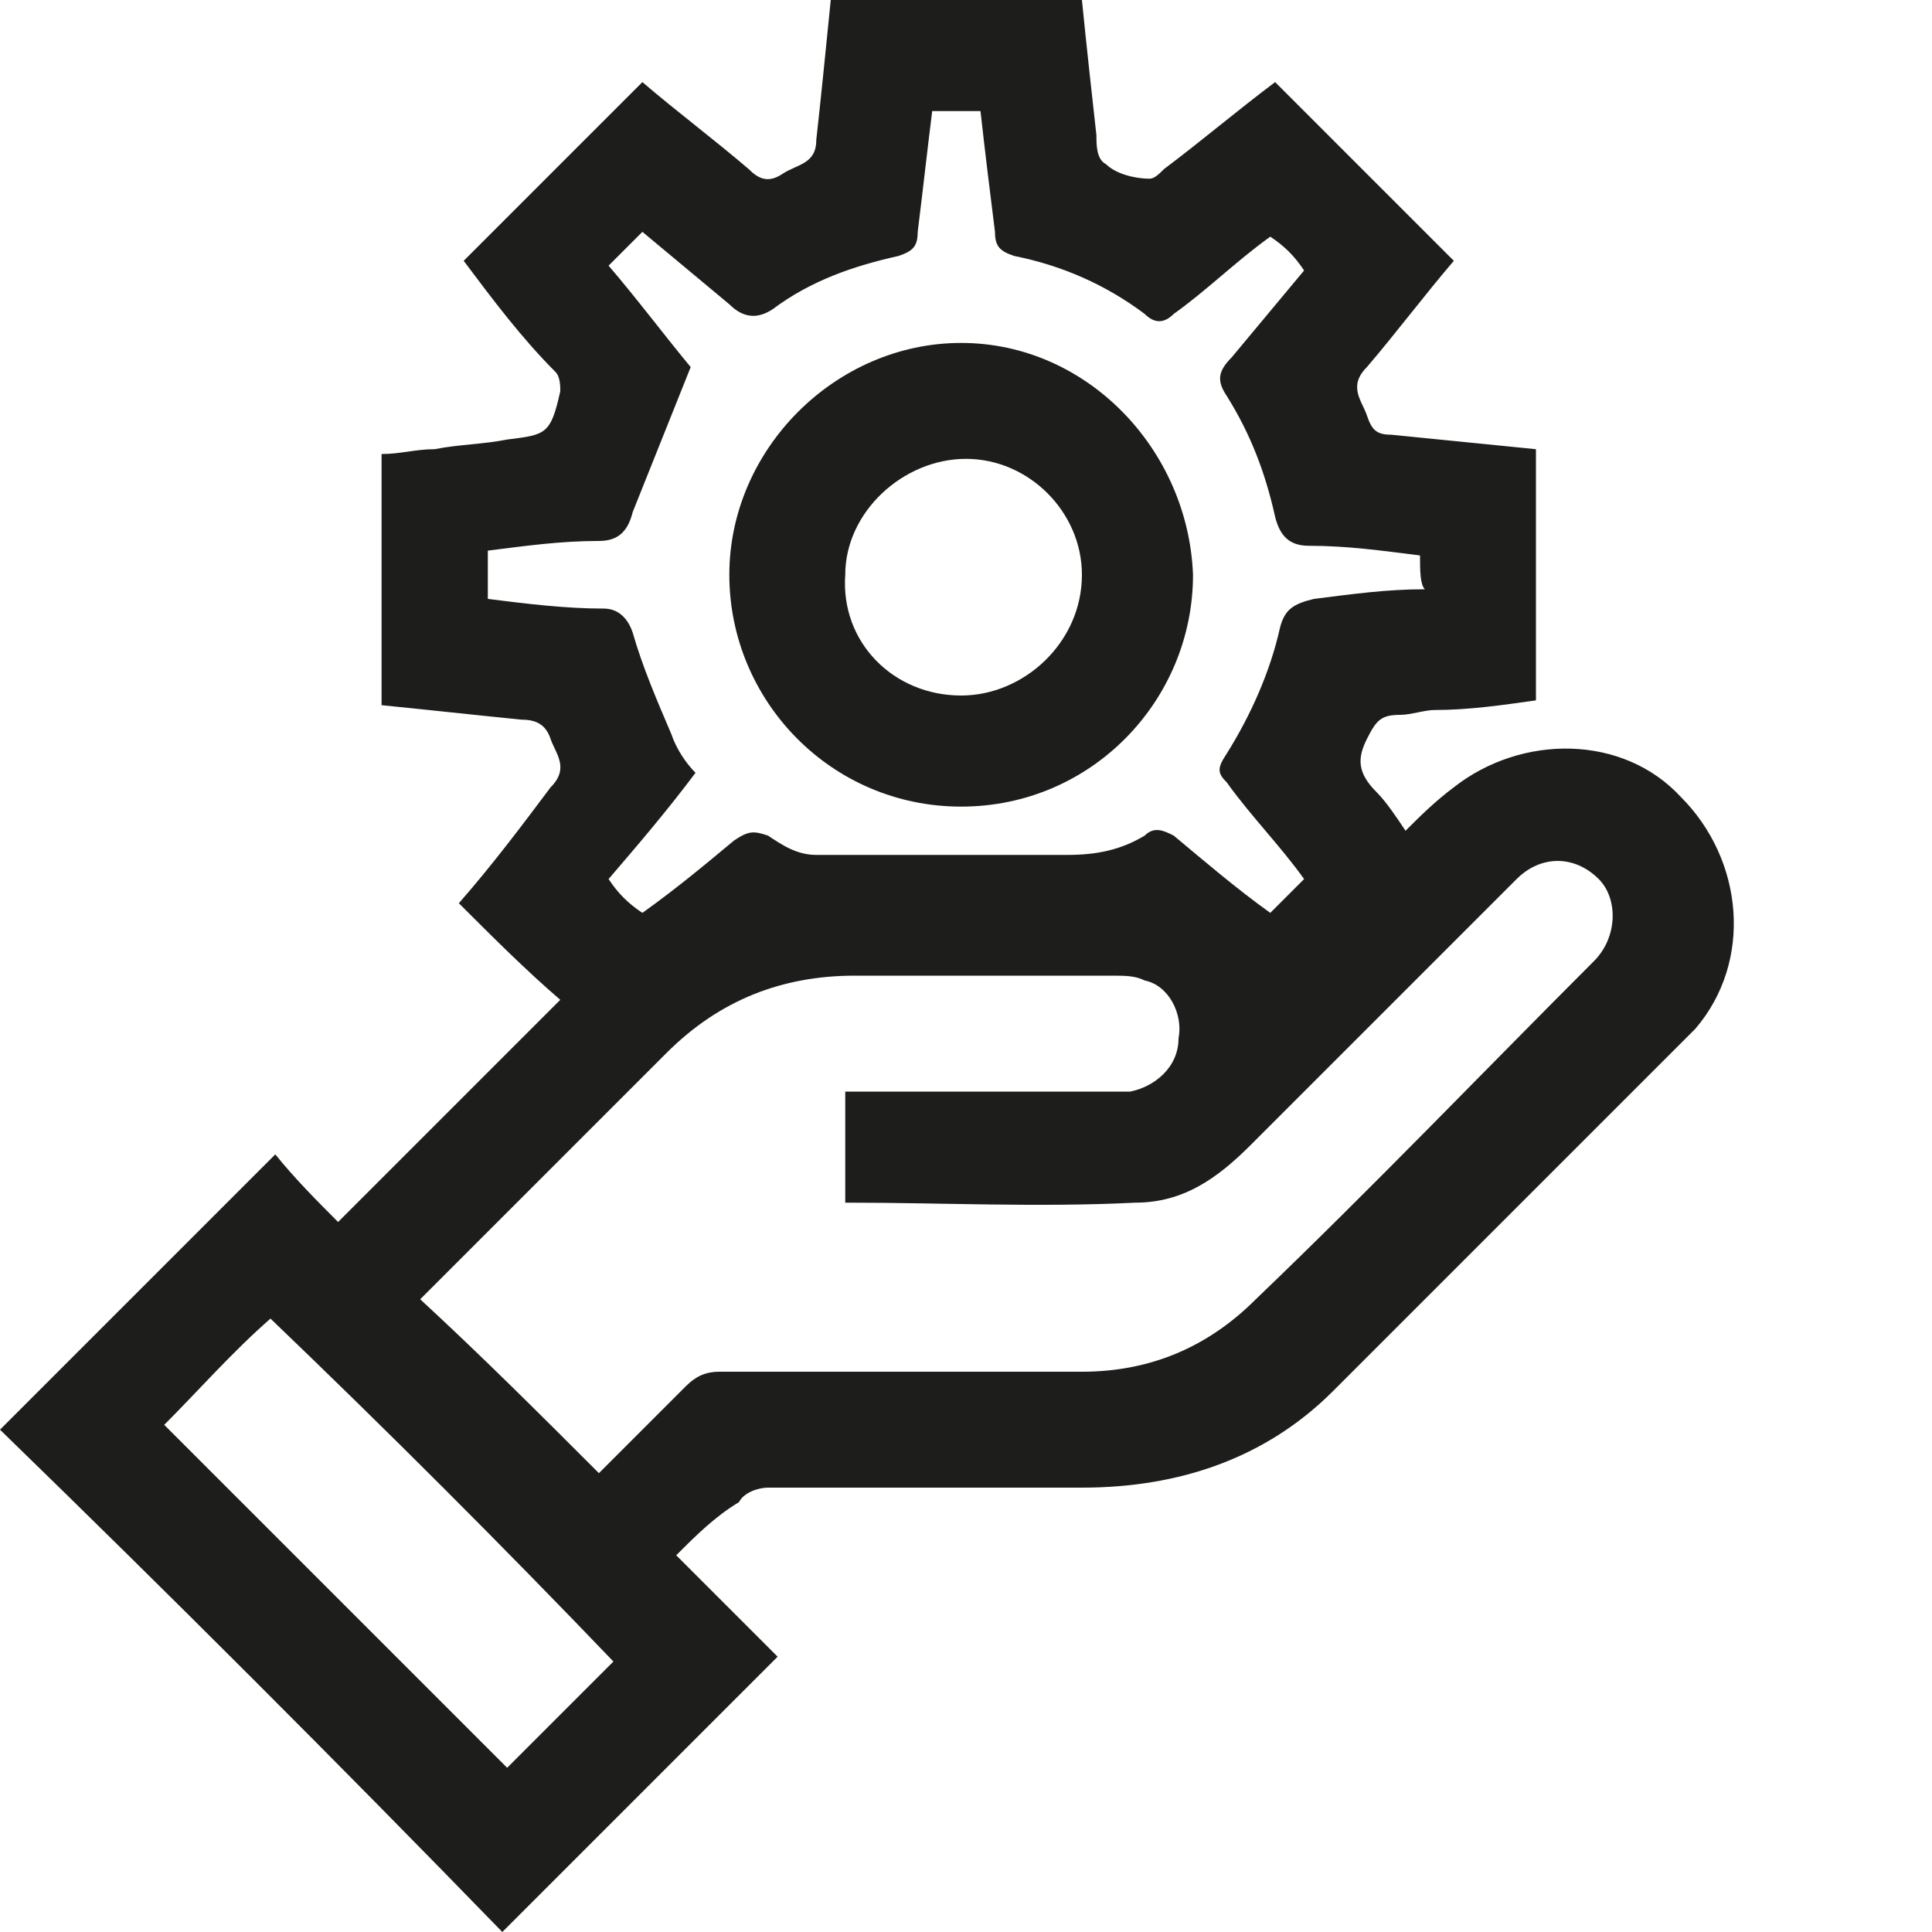 <svg width="30" height="30" viewBox="0 0 40 40" fill="#1D1D1B" xmlns="http://www.w3.org/2000/svg">
<path d="M14,32.2c0.7,0.7,1.4,1.4,2.1,2.1c-1.9,1.9-3.8,3.8-5.7,5.7C7,36.5,3.5,33,0,29.6c1.9-1.9,3.8-3.8,5.7-5.7
	c0.4,0.5,0.9,1,1.3,1.4c1.6-1.6,3.1-3.1,4.6-4.6c-0.7-0.6-1.4-1.3-2.1-2c0.7-0.8,1.3-1.6,1.9-2.4c0.4-0.4,0.1-0.7,0-1
	c-0.1-0.3-0.3-0.4-0.6-0.4c-1-0.1-1.9-0.2-2.9-0.3c0-1.7,0-3.5,0-5.2c0.4,0,0.7-0.1,1.1-0.1c0.5-0.1,1-0.1,1.5-0.2
	c0.8-0.1,0.9-0.1,1.1-1c0-0.1,0-0.3-0.1-0.4C10.8,7,10.2,6.2,9.6,5.4C10.8,4.2,12,3,13.3,1.7c0.7,0.6,1.5,1.2,2.2,1.8
	c0.2,0.2,0.4,0.3,0.7,0.1c0.3-0.2,0.7-0.2,0.7-0.7C17,2,17.1,1,17.2,0c1.7,0,3.5,0,5.2,0c0.1,1,0.2,1.9,0.3,2.8c0,0.2,0,0.5,0.2,0.6
	c0.2,0.2,0.6,0.3,0.9,0.3c0.1,0,0.2-0.1,0.3-0.2c0.8-0.6,1.5-1.2,2.3-1.8c1.2,1.2,2.5,2.5,3.7,3.7c-0.6,0.7-1.2,1.5-1.8,2.2
	c-0.4,0.4-0.1,0.7,0,1C28.4,8.9,28.5,9,28.8,9c1,0.1,2,0.2,3,0.3c0,1.7,0,3.5,0,5.2c-0.7,0.1-1.4,0.2-2.1,0.2
	c-0.2,0-0.5,0.1-0.7,0.1c-0.4,0-0.5,0.1-0.7,0.5c-0.2,0.4-0.2,0.7,0.2,1.1c0.2,0.2,0.4,0.5,0.6,0.8c0.3-0.3,0.6-0.6,1-0.9
	c1.4-1.1,3.5-1.1,4.7,0.2c1.3,1.3,1.5,3.4,0.3,4.8c-0.1,0.1-0.2,0.2-0.3,0.3c-2.4,2.4-4.8,4.8-7.2,7.2c-1.4,1.4-3.2,2-5.2,2
	c-2.2,0-4.4,0-6.5,0c-0.2,0-0.5,0.1-0.6,0.3C14.8,31.4,14.4,31.8,14,32.2z M12.4,30.5c0.6-0.6,1.2-1.2,1.8-1.8
	c0.2-0.2,0.4-0.3,0.7-0.3c2.5,0,5,0,7.5,0c1.4,0,2.6-0.5,3.6-1.5c2.4-2.3,4.7-4.7,7-7c0.5-0.5,0.5-1.3,0.1-1.7
	c-0.5-0.5-1.2-0.5-1.7,0c-1.8,1.8-3.7,3.7-5.5,5.5c-0.7,0.7-1.4,1.2-2.4,1.2c-2,0.1-4,0-5.9,0c0,0,0,0-0.1,0c0-0.8,0-1.5,0-2.3
	c1.8,0,3.6,0,5.3,0c0.2,0,0.4,0,0.6,0c0.5-0.1,1-0.5,1-1.1c0.1-0.5-0.2-1.1-0.7-1.2c-0.2-0.1-0.4-0.1-0.7-0.1c-1.8,0-3.5,0-5.3,0
	c-1.5,0-2.8,0.5-3.9,1.6c-1.6,1.6-3.2,3.2-4.8,4.8c-0.1,0.1-0.2,0.2-0.3,0.3C10,28.1,11.2,29.3,12.4,30.5z M29.4,11.5
	c-0.8-0.1-1.5-0.2-2.3-0.2c-0.4,0-0.6-0.2-0.7-0.6c-0.2-0.9-0.5-1.7-1-2.5c-0.2-0.3-0.2-0.5,0.1-0.8c0.5-0.6,1-1.2,1.5-1.8
	c-0.2-0.3-0.4-0.5-0.7-0.7c-0.7,0.5-1.3,1.1-2,1.6c-0.2,0.2-0.4,0.2-0.6,0C22.9,5.9,22,5.5,21,5.3c-0.3-0.1-0.4-0.2-0.4-0.5
	c-0.1-0.8-0.2-1.6-0.3-2.5c-0.4,0-0.7,0-1,0c-0.1,0.8-0.2,1.7-0.3,2.5c0,0.3-0.1,0.4-0.4,0.5c-0.9,0.2-1.8,0.5-2.6,1.1
	c-0.3,0.2-0.6,0.2-0.9-0.1c-0.6-0.5-1.2-1-1.8-1.5c-0.3,0.3-0.5,0.5-0.7,0.7c0.6,0.7,1.2,1.5,1.7,2.1c-0.4,1-0.8,2-1.2,3
	c-0.1,0.4-0.3,0.6-0.7,0.6c-0.8,0-1.5,0.1-2.3,0.2c0,0.4,0,0.7,0,1c0.8,0.1,1.6,0.2,2.4,0.2c0.3,0,0.5,0.2,0.6,0.5
	c0.2,0.7,0.5,1.4,0.8,2.1c0.1,0.3,0.3,0.6,0.5,0.8c-0.6,0.8-1.2,1.5-1.8,2.2c0.2,0.3,0.4,0.5,0.7,0.7c0.7-0.5,1.3-1,1.9-1.5
	c0.3-0.2,0.4-0.2,0.7-0.1c0.3,0.2,0.6,0.4,1,0.4c1.7,0,3.5,0,5.2,0c0.6,0,1.1-0.1,1.6-0.4c0.2-0.2,0.4-0.1,0.6,0
	c0.6,0.5,1.3,1.1,2,1.6c0.2-0.2,0.5-0.5,0.7-0.7c-0.5-0.7-1.1-1.3-1.6-2c-0.2-0.2-0.2-0.3,0-0.6c0.5-0.8,0.9-1.7,1.1-2.6
	c0.1-0.4,0.3-0.5,0.7-0.6c0.8-0.1,1.5-0.2,2.3-0.2C29.4,12.1,29.4,11.8,29.4,11.5z M3.4,29.5c2.4,2.4,4.8,4.8,7.1,7.1
	c0.7-0.7,1.5-1.5,2.2-2.2C10.4,32,8,29.6,5.6,27.3C4.8,28,4.1,28.8,3.4,29.5z" fill="#1D1D1B"/>
<path d="M24.7,11.9c0,2.6-2.1,4.8-4.8,4.8c-2.7,0-4.8-2.2-4.8-4.8c0-2.6,2.2-4.8,4.8-4.8C22.5,7.1,24.6,9.3,24.7,11.9z M19.9,14.4
	c1.3,0,2.5-1.1,2.5-2.5c0-1.3-1.1-2.4-2.4-2.4c-1.3,0-2.5,1.1-2.5,2.4C17.4,13.3,18.5,14.4,19.9,14.4z" fill="#1D1D1B"/>
</svg>
